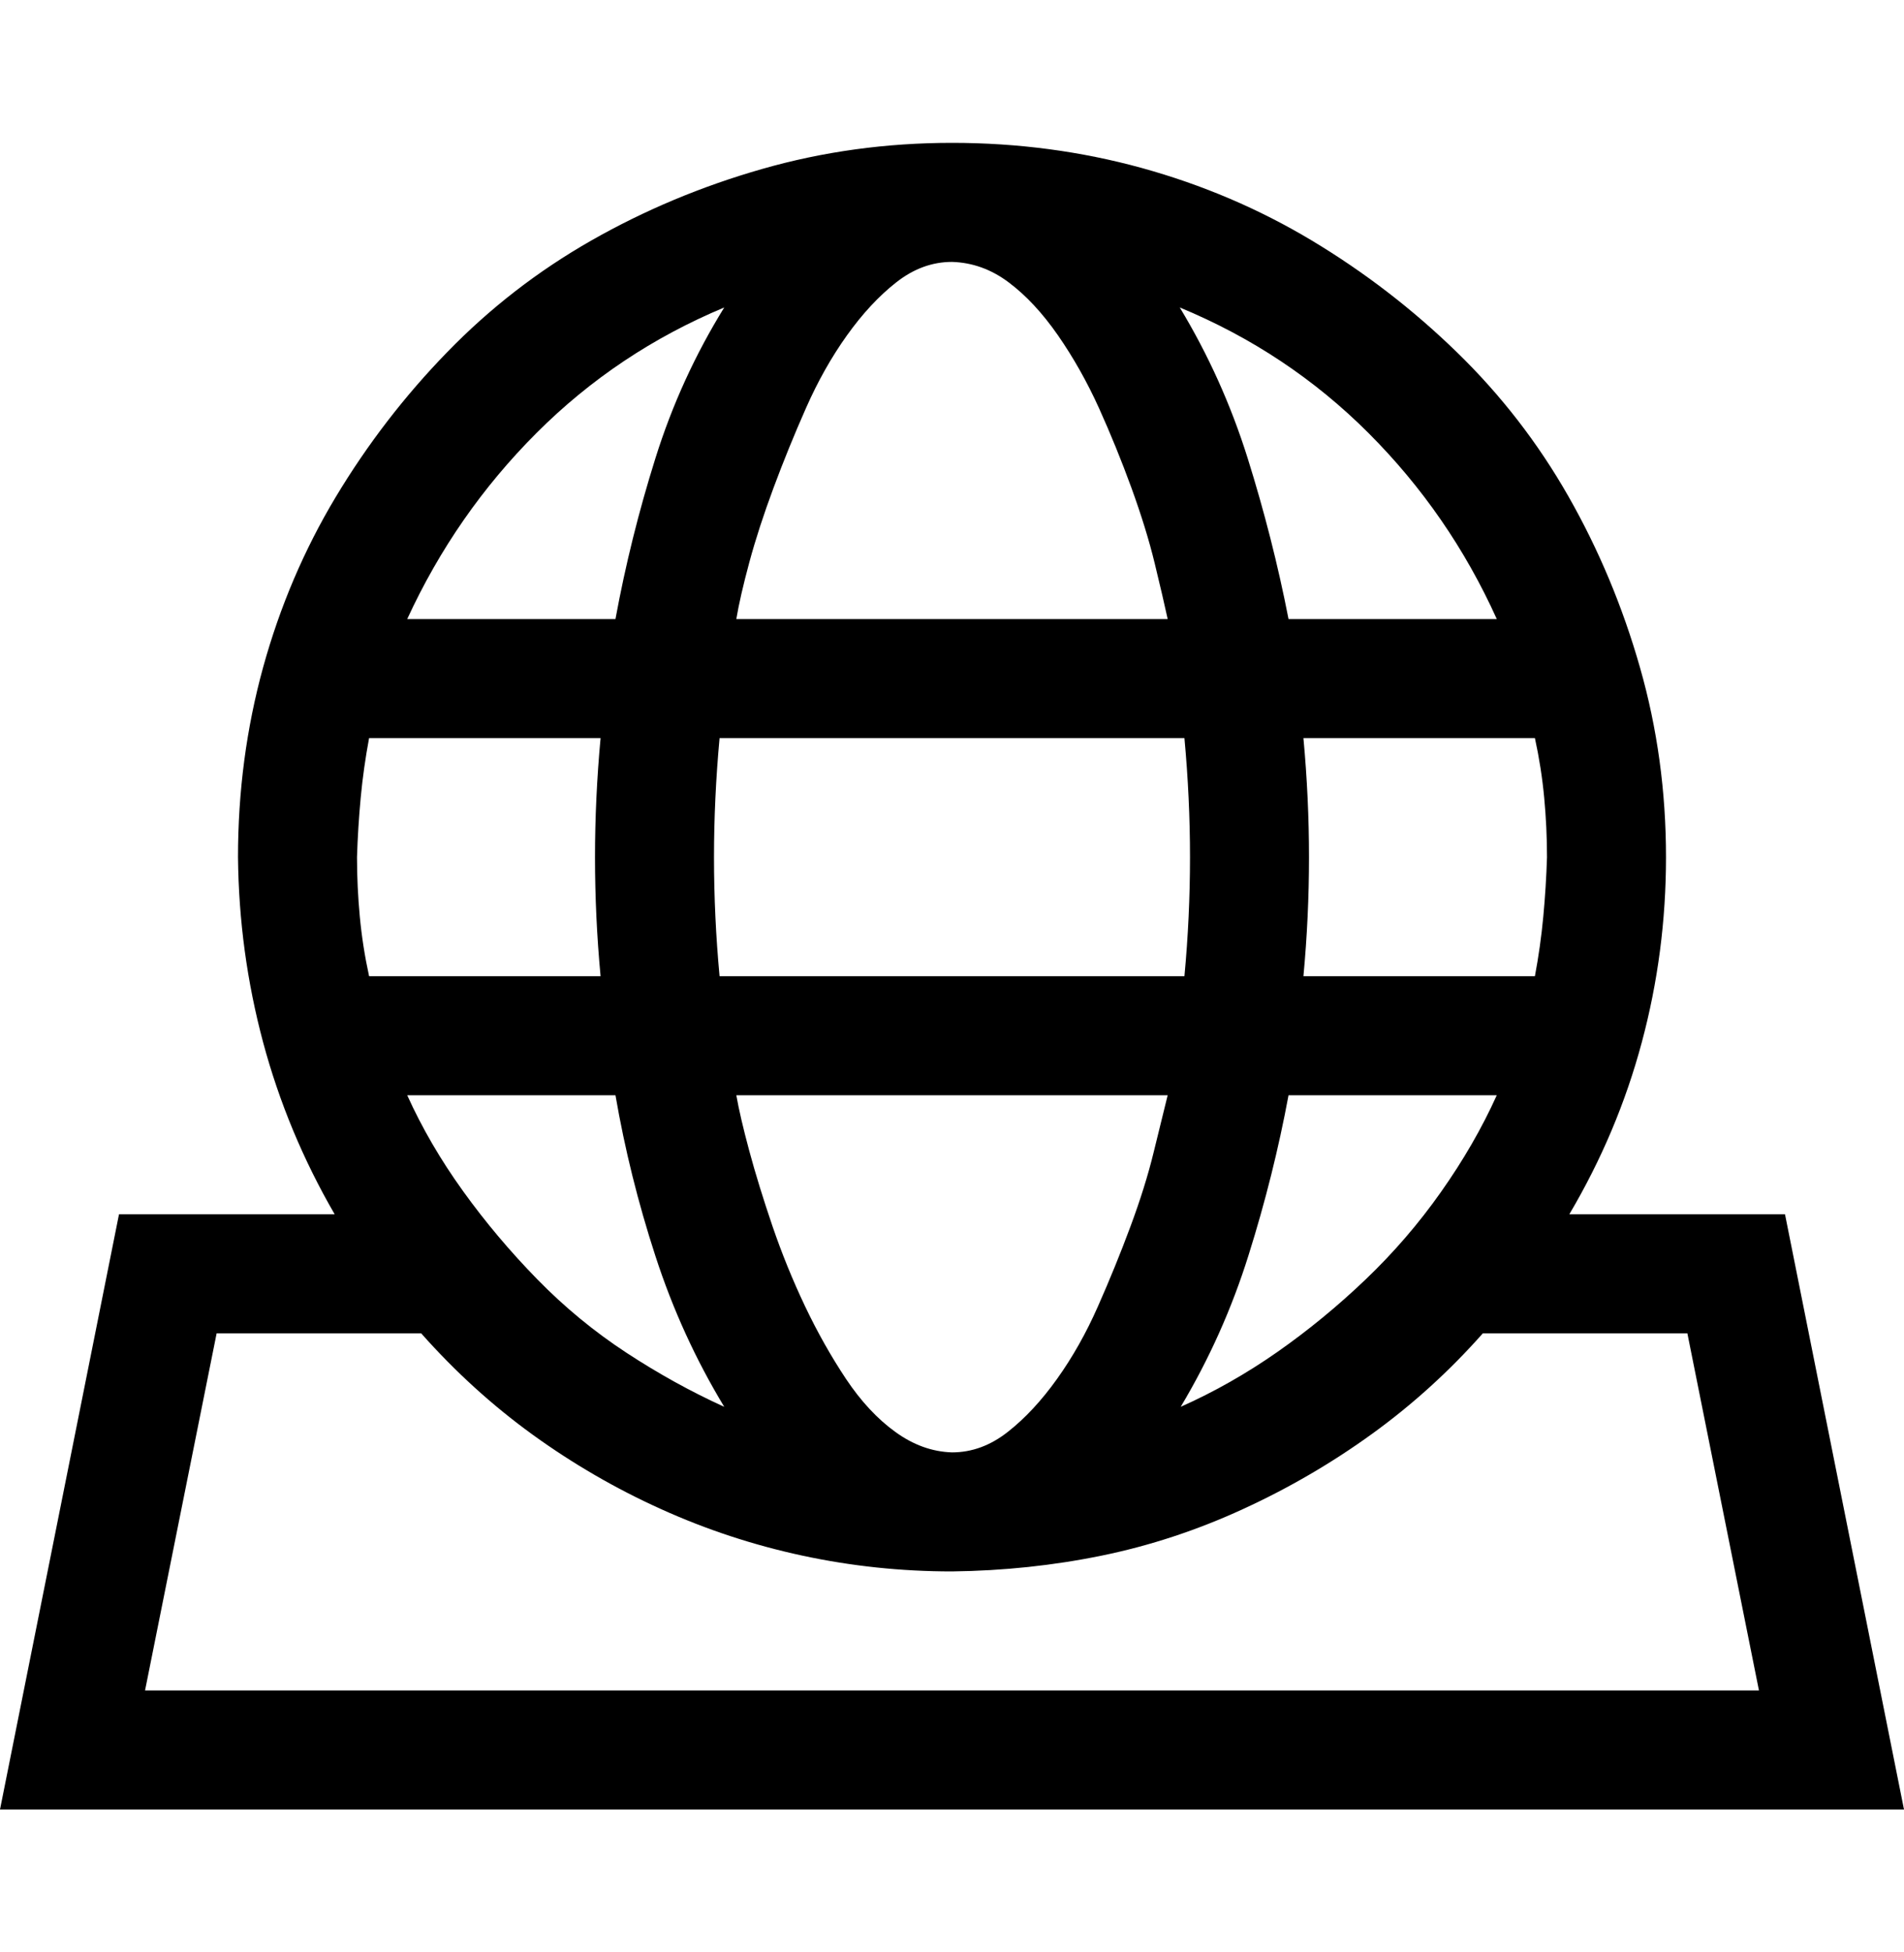 <svg width="40" height="41" viewBox="0 0 40 41" fill="none" xmlns="http://www.w3.org/2000/svg">
<path d="M37.5 25.5L40 38H0L2.5 25.5H7.031C6.367 24.354 5.866 23.15 5.527 21.887C5.189 20.624 5.013 19.328 5 18C5 16.62 5.176 15.292 5.527 14.016C5.879 12.74 6.387 11.548 7.051 10.441C7.715 9.335 8.496 8.319 9.395 7.395C10.293 6.47 11.302 5.689 12.422 5.051C13.542 4.413 14.74 3.911 16.016 3.547C17.292 3.182 18.62 3 20 3C21.38 3 22.708 3.176 23.984 3.527C25.26 3.879 26.452 4.387 27.559 5.051C28.665 5.715 29.681 6.496 30.605 7.395C31.53 8.293 32.311 9.302 32.949 10.422C33.587 11.542 34.089 12.74 34.453 14.016C34.818 15.292 35 16.62 35 18C35 19.328 34.831 20.624 34.492 21.887C34.154 23.15 33.646 24.354 32.969 25.5H37.5ZM32.5 18C32.5 17.583 32.48 17.167 32.441 16.75C32.402 16.333 32.337 15.917 32.246 15.5L27.383 15.5C27.461 16.346 27.5 17.18 27.5 18C27.5 18.833 27.461 19.667 27.383 20.5H32.246C32.324 20.083 32.383 19.667 32.422 19.25C32.461 18.833 32.487 18.417 32.5 18ZM15.117 20.5H24.883C24.961 19.667 25 18.833 25 18C25 17.18 24.961 16.346 24.883 15.5H15.117C15.039 16.346 15 17.18 15 18C15 18.833 15.039 19.667 15.117 20.5ZM24.531 23H15.469C15.521 23.299 15.612 23.69 15.742 24.172C15.872 24.654 16.035 25.181 16.23 25.754C16.426 26.327 16.654 26.887 16.914 27.434C17.174 27.98 17.461 28.488 17.773 28.957C18.086 29.426 18.431 29.797 18.809 30.07C19.186 30.344 19.583 30.487 20 30.5C20.417 30.5 20.807 30.357 21.172 30.07C21.537 29.784 21.881 29.413 22.207 28.957C22.533 28.501 22.819 27.994 23.066 27.434C23.314 26.874 23.542 26.314 23.75 25.754C23.958 25.194 24.121 24.673 24.238 24.191C24.355 23.71 24.453 23.312 24.531 23ZM15.215 29.543C14.616 28.553 14.134 27.499 13.77 26.379C13.405 25.259 13.125 24.133 12.93 23H8.555C8.867 23.69 9.258 24.361 9.727 25.012C10.195 25.663 10.716 26.281 11.289 26.867C11.862 27.453 12.487 27.967 13.164 28.41C13.841 28.853 14.525 29.23 15.215 29.543ZM27.07 23C26.862 24.12 26.582 25.24 26.23 26.359C25.879 27.479 25.404 28.54 24.805 29.543C25.508 29.23 26.185 28.846 26.836 28.391C27.487 27.935 28.105 27.427 28.691 26.867C29.277 26.307 29.805 25.695 30.273 25.031C30.742 24.367 31.133 23.69 31.445 23H27.07ZM31.445 13C30.781 11.529 29.883 10.227 28.75 9.094C27.617 7.961 26.296 7.082 24.785 6.457C25.384 7.447 25.859 8.501 26.211 9.621C26.562 10.741 26.849 11.867 27.07 13L31.445 13ZM20 5.5C19.583 5.5 19.193 5.643 18.828 5.93C18.463 6.216 18.119 6.587 17.793 7.043C17.467 7.499 17.181 8.007 16.934 8.566C16.686 9.126 16.458 9.686 16.25 10.246C16.042 10.806 15.872 11.327 15.742 11.809C15.612 12.29 15.521 12.688 15.469 13H24.531C24.466 12.7 24.375 12.31 24.258 11.828C24.141 11.346 23.978 10.819 23.77 10.246C23.561 9.673 23.333 9.113 23.086 8.566C22.838 8.02 22.552 7.512 22.227 7.043C21.901 6.574 21.556 6.203 21.191 5.93C20.827 5.656 20.43 5.513 20 5.5ZM15.215 6.457C13.717 7.082 12.402 7.961 11.27 9.094C10.137 10.227 9.232 11.529 8.555 13H12.93C13.138 11.867 13.418 10.741 13.77 9.621C14.121 8.501 14.603 7.447 15.215 6.457ZM7.754 15.5C7.676 15.917 7.617 16.333 7.578 16.75C7.539 17.167 7.513 17.583 7.5 18C7.5 18.417 7.52 18.833 7.559 19.25C7.598 19.667 7.663 20.083 7.754 20.5H12.617C12.539 19.667 12.5 18.833 12.5 18C12.5 17.18 12.539 16.346 12.617 15.5H7.754ZM3.047 35.5H36.953L35.449 28H31.152C30.449 28.794 29.674 29.497 28.828 30.109C27.982 30.721 27.077 31.249 26.113 31.691C25.15 32.134 24.16 32.46 23.145 32.668C22.129 32.876 21.081 32.987 20 33C18.932 33 17.884 32.889 16.855 32.668C15.827 32.447 14.837 32.121 13.887 31.691C12.936 31.262 12.038 30.741 11.191 30.129C10.345 29.517 9.564 28.807 8.848 28H4.551L3.047 35.5Z" fill="black"/>
</svg>
